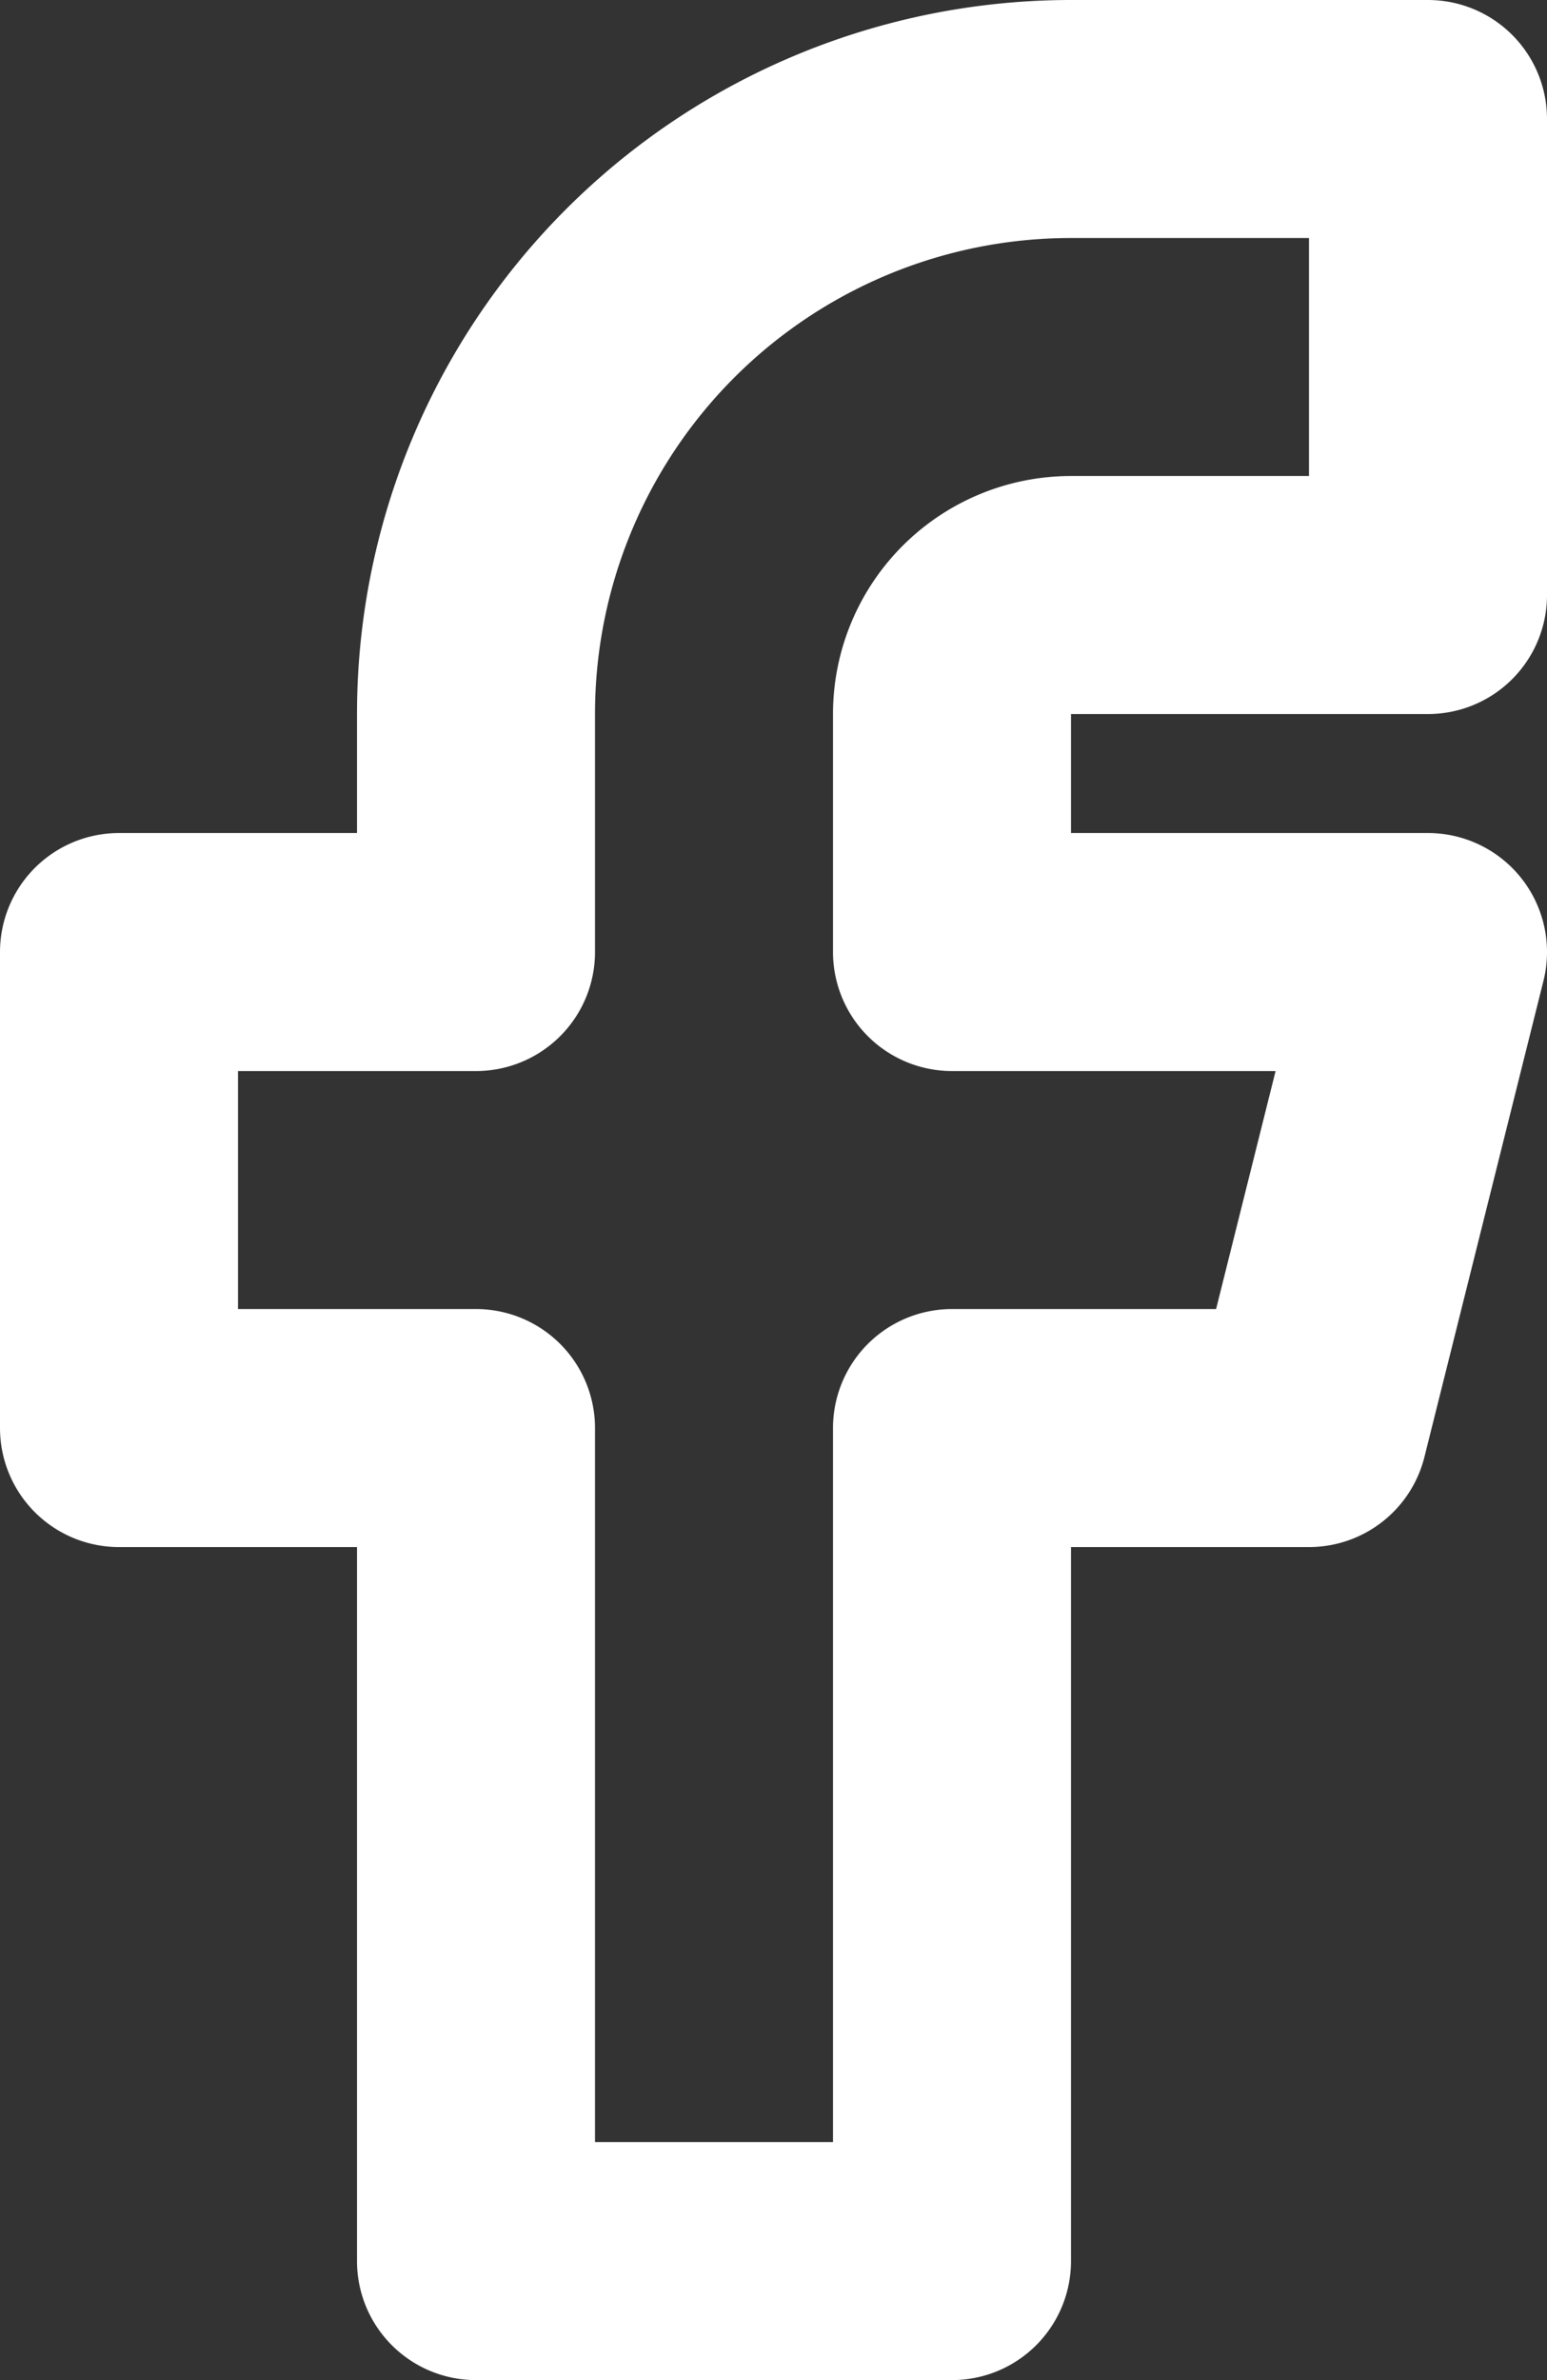 <svg xmlns="http://www.w3.org/2000/svg" width="13" height="20" viewBox="0 0 13 20" fill="none"><rect x="0" y="0" width="13" height="20" fill="#333333" stroke="none"/><path d="M1 8v4h3v7h4v-7h3l1-4H8V6a1 1 0 0 1 1-1h3V1H9a5 5 0 0 0-5 5v2H1Z" stroke="#fff" stroke-width="2" stroke-linecap="round" stroke-linejoin="round"/></svg>